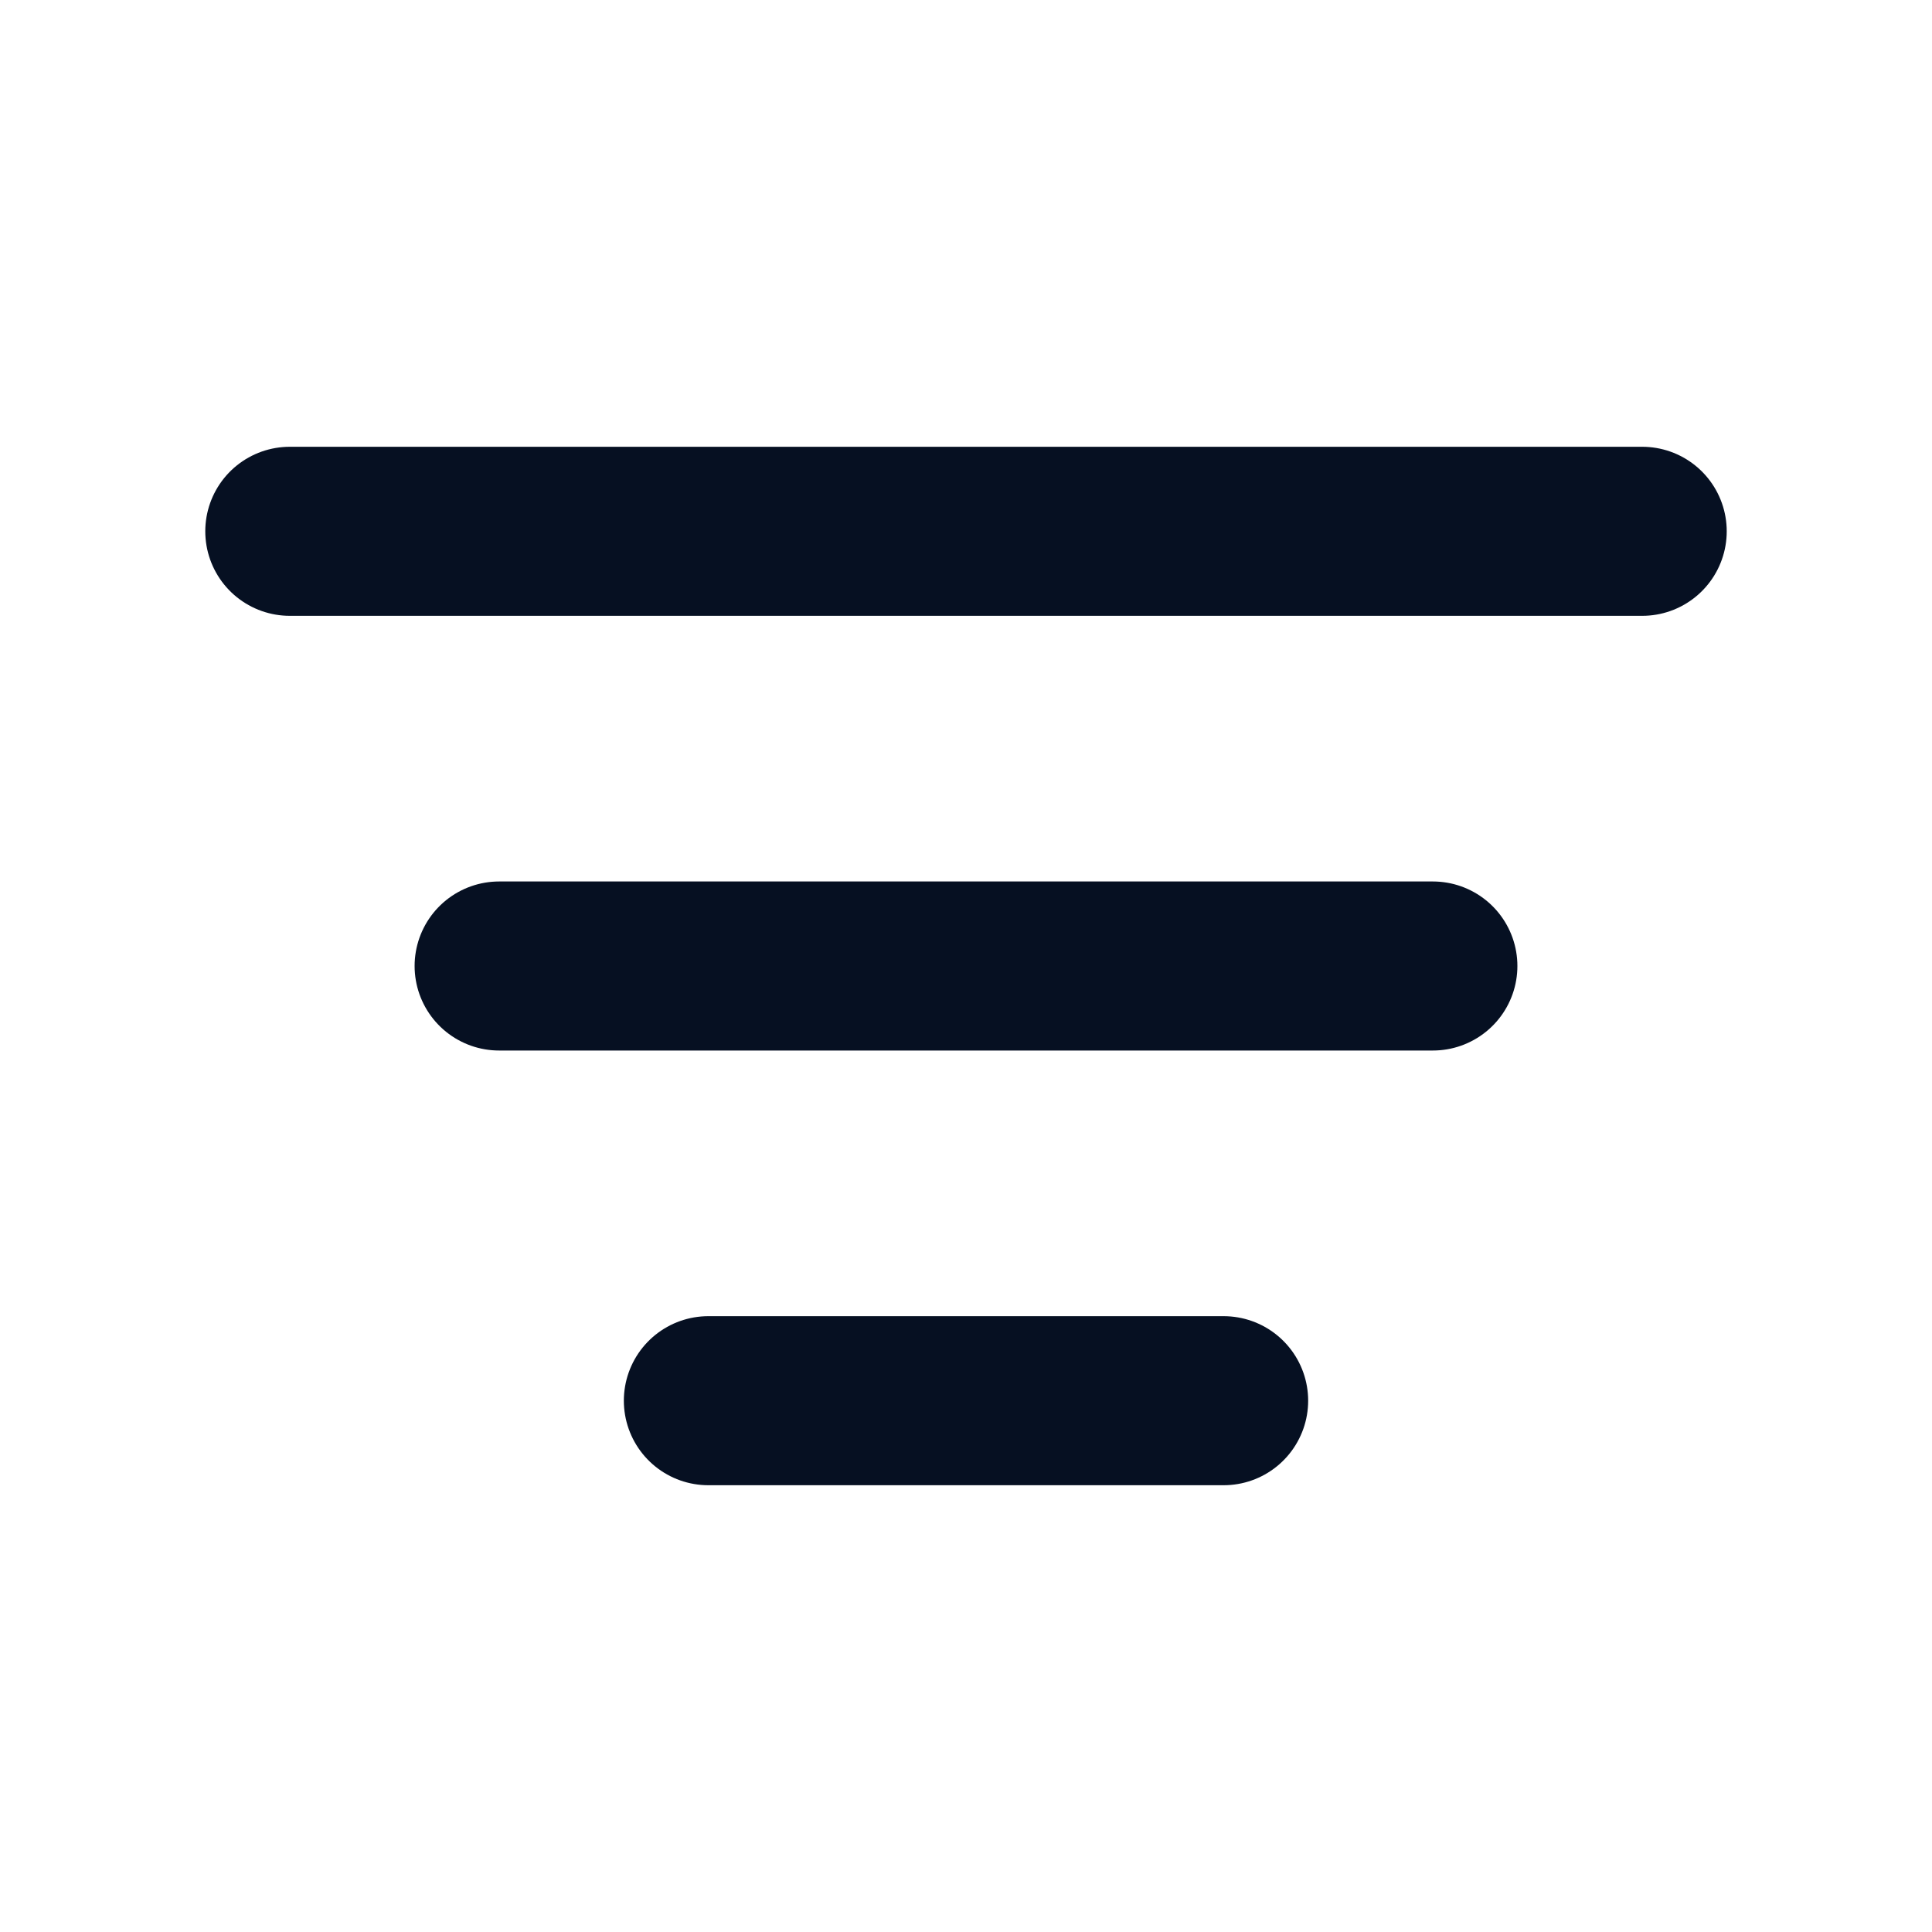 <svg width="20" height="20" viewBox="0 0 20 20" fill="none" xmlns="http://www.w3.org/2000/svg">
<path d="M3 5.5H17M5.167 10H14.833M7.333 14.5H12.667" stroke="#061022" stroke-width="1.75" stroke-linecap="round" stroke-linejoin="round"/>
</svg>
